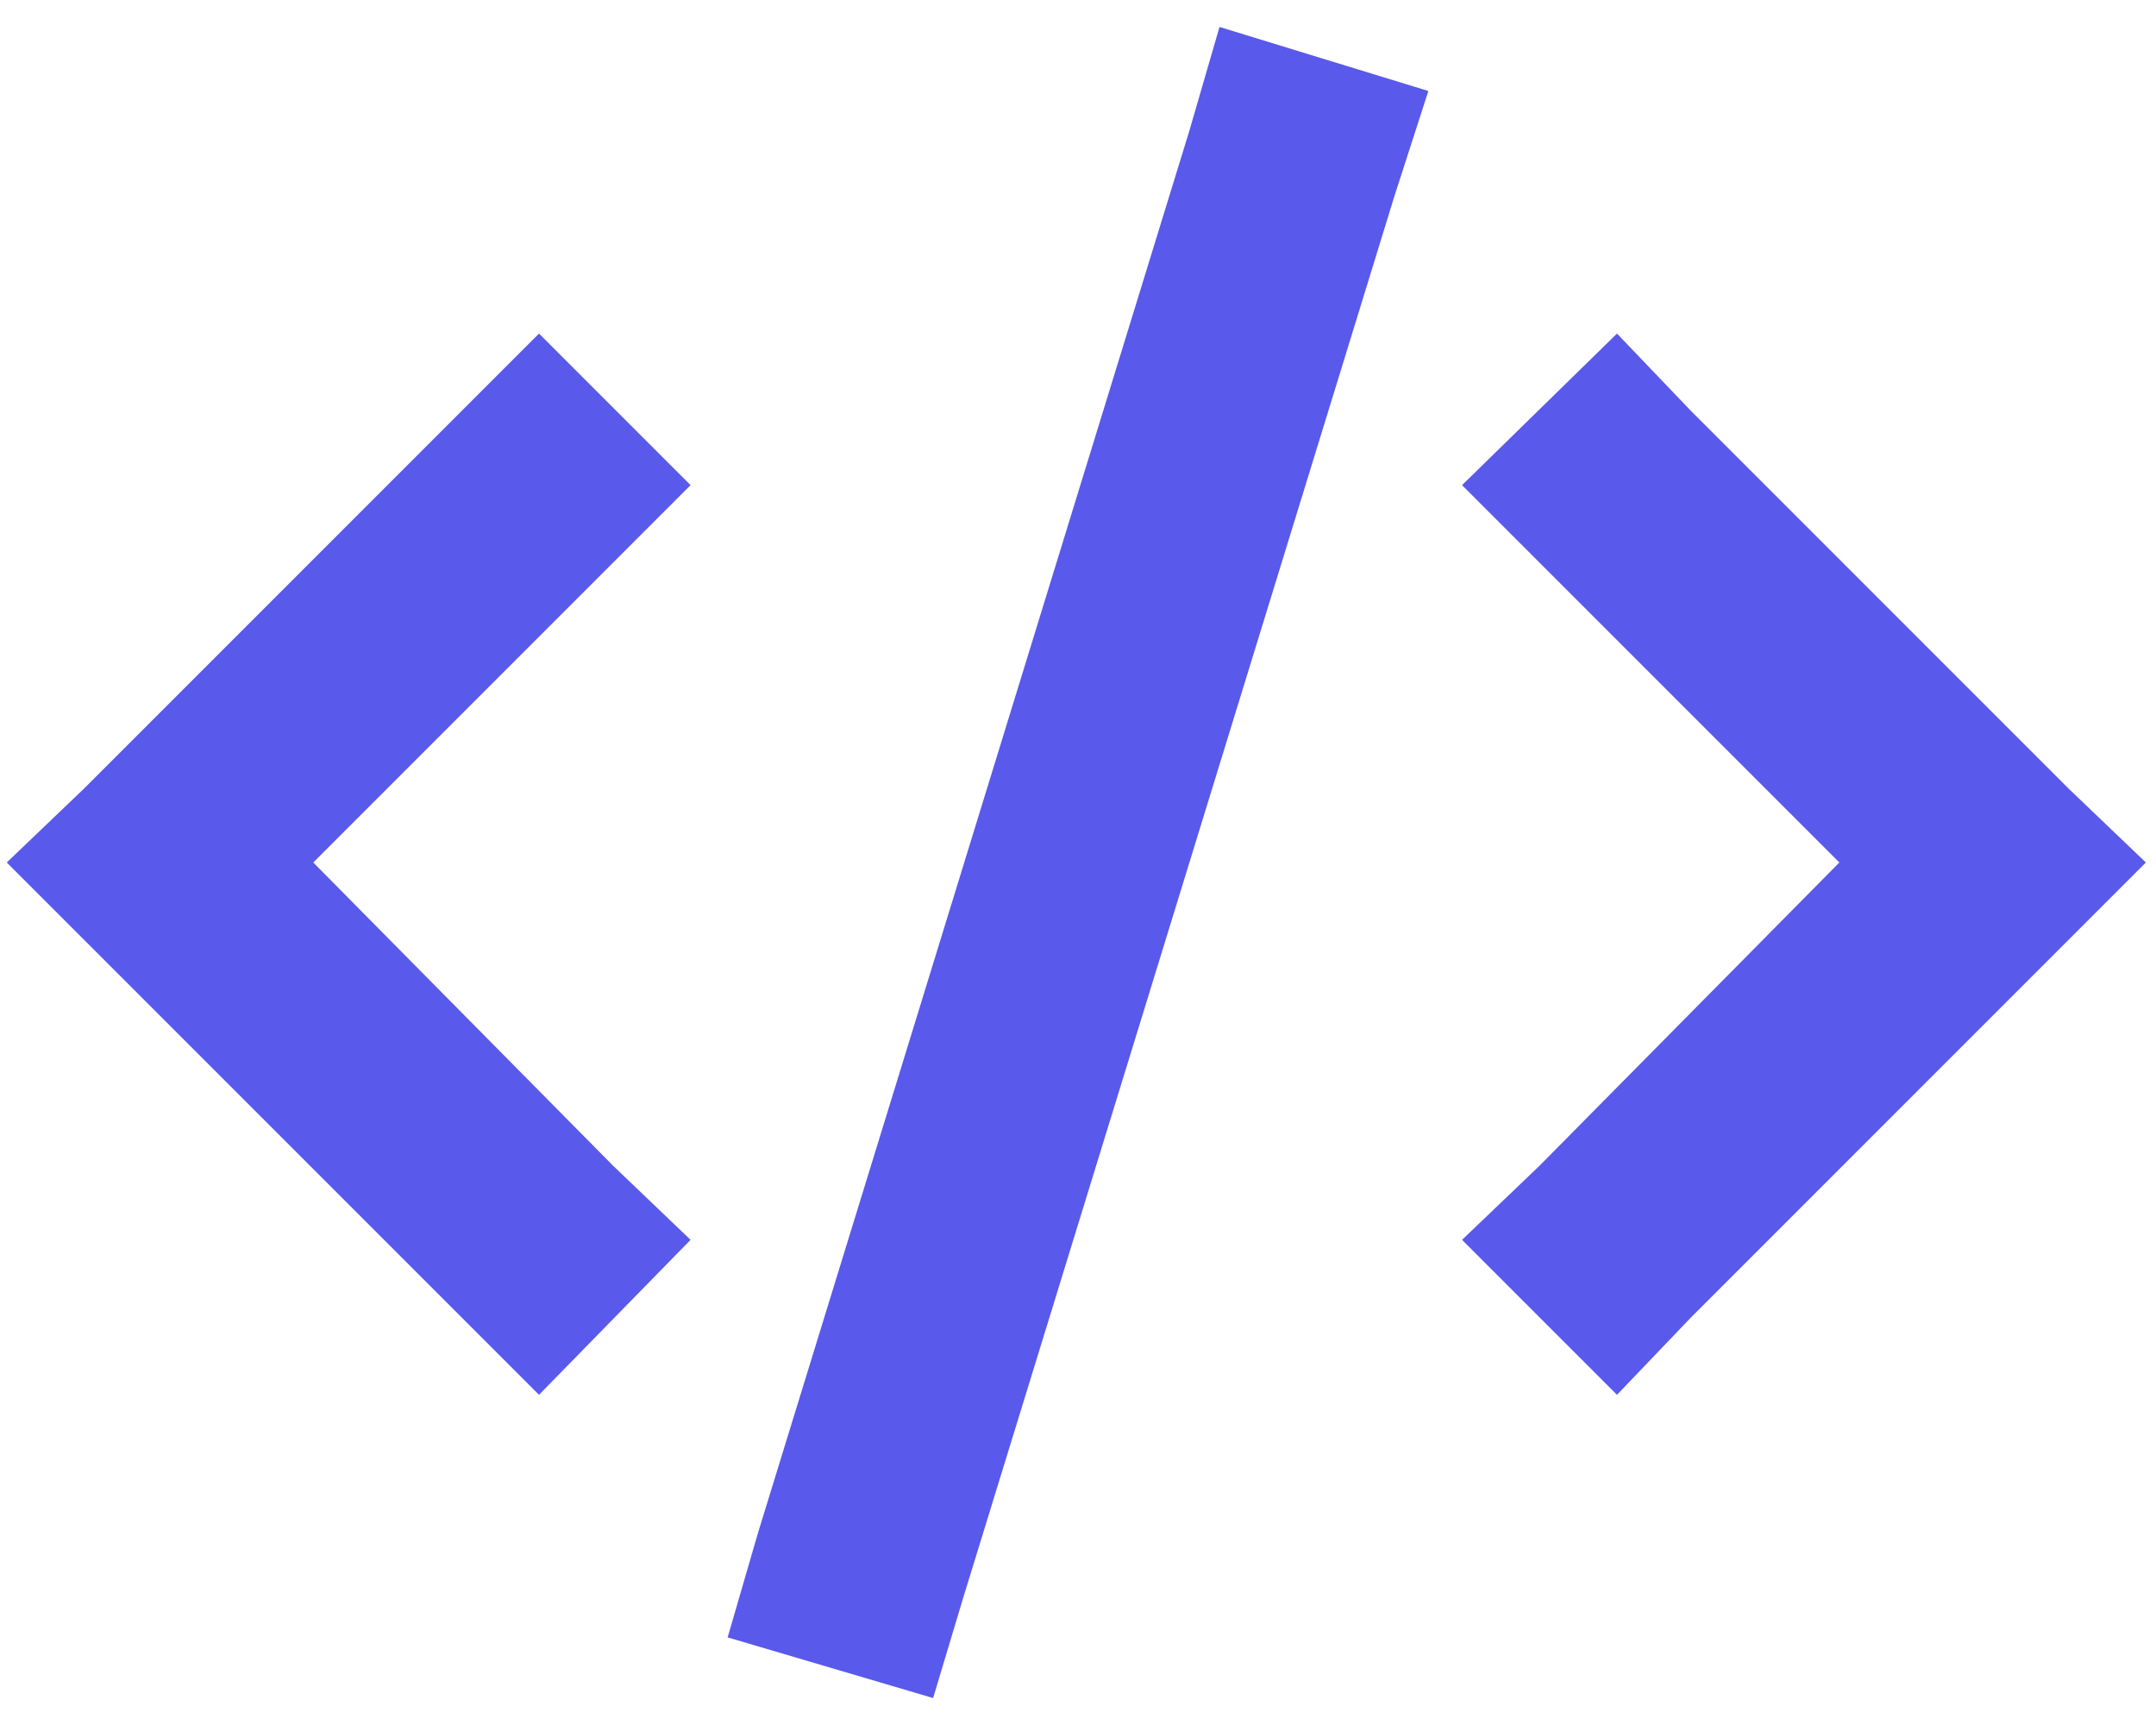 <svg width="30" height="24" viewBox="0 0 30 24" fill="none" xmlns="http://www.w3.org/2000/svg">
<path d="M16.969 0.375L19.875 1.266L19.406 2.719L13.406 22.219L12.984 23.625L10.125 22.781L10.547 21.328L16.547 1.828L16.969 0.375ZM20.344 6.75L22.5 4.641L23.531 5.719L28.781 10.969L29.859 12L28.781 13.078L23.531 18.328L22.5 19.406L20.344 17.25L21.422 16.219L25.594 12L21.422 7.828L20.344 6.75ZM7.5 4.641L9.609 6.75L8.531 7.828L4.359 12L8.531 16.219L9.609 17.25L7.5 19.406L6.422 18.328L1.172 13.078L0.094 12L1.172 10.969L6.422 5.719L7.5 4.641Z" fill="#5959EB"/>
</svg>
